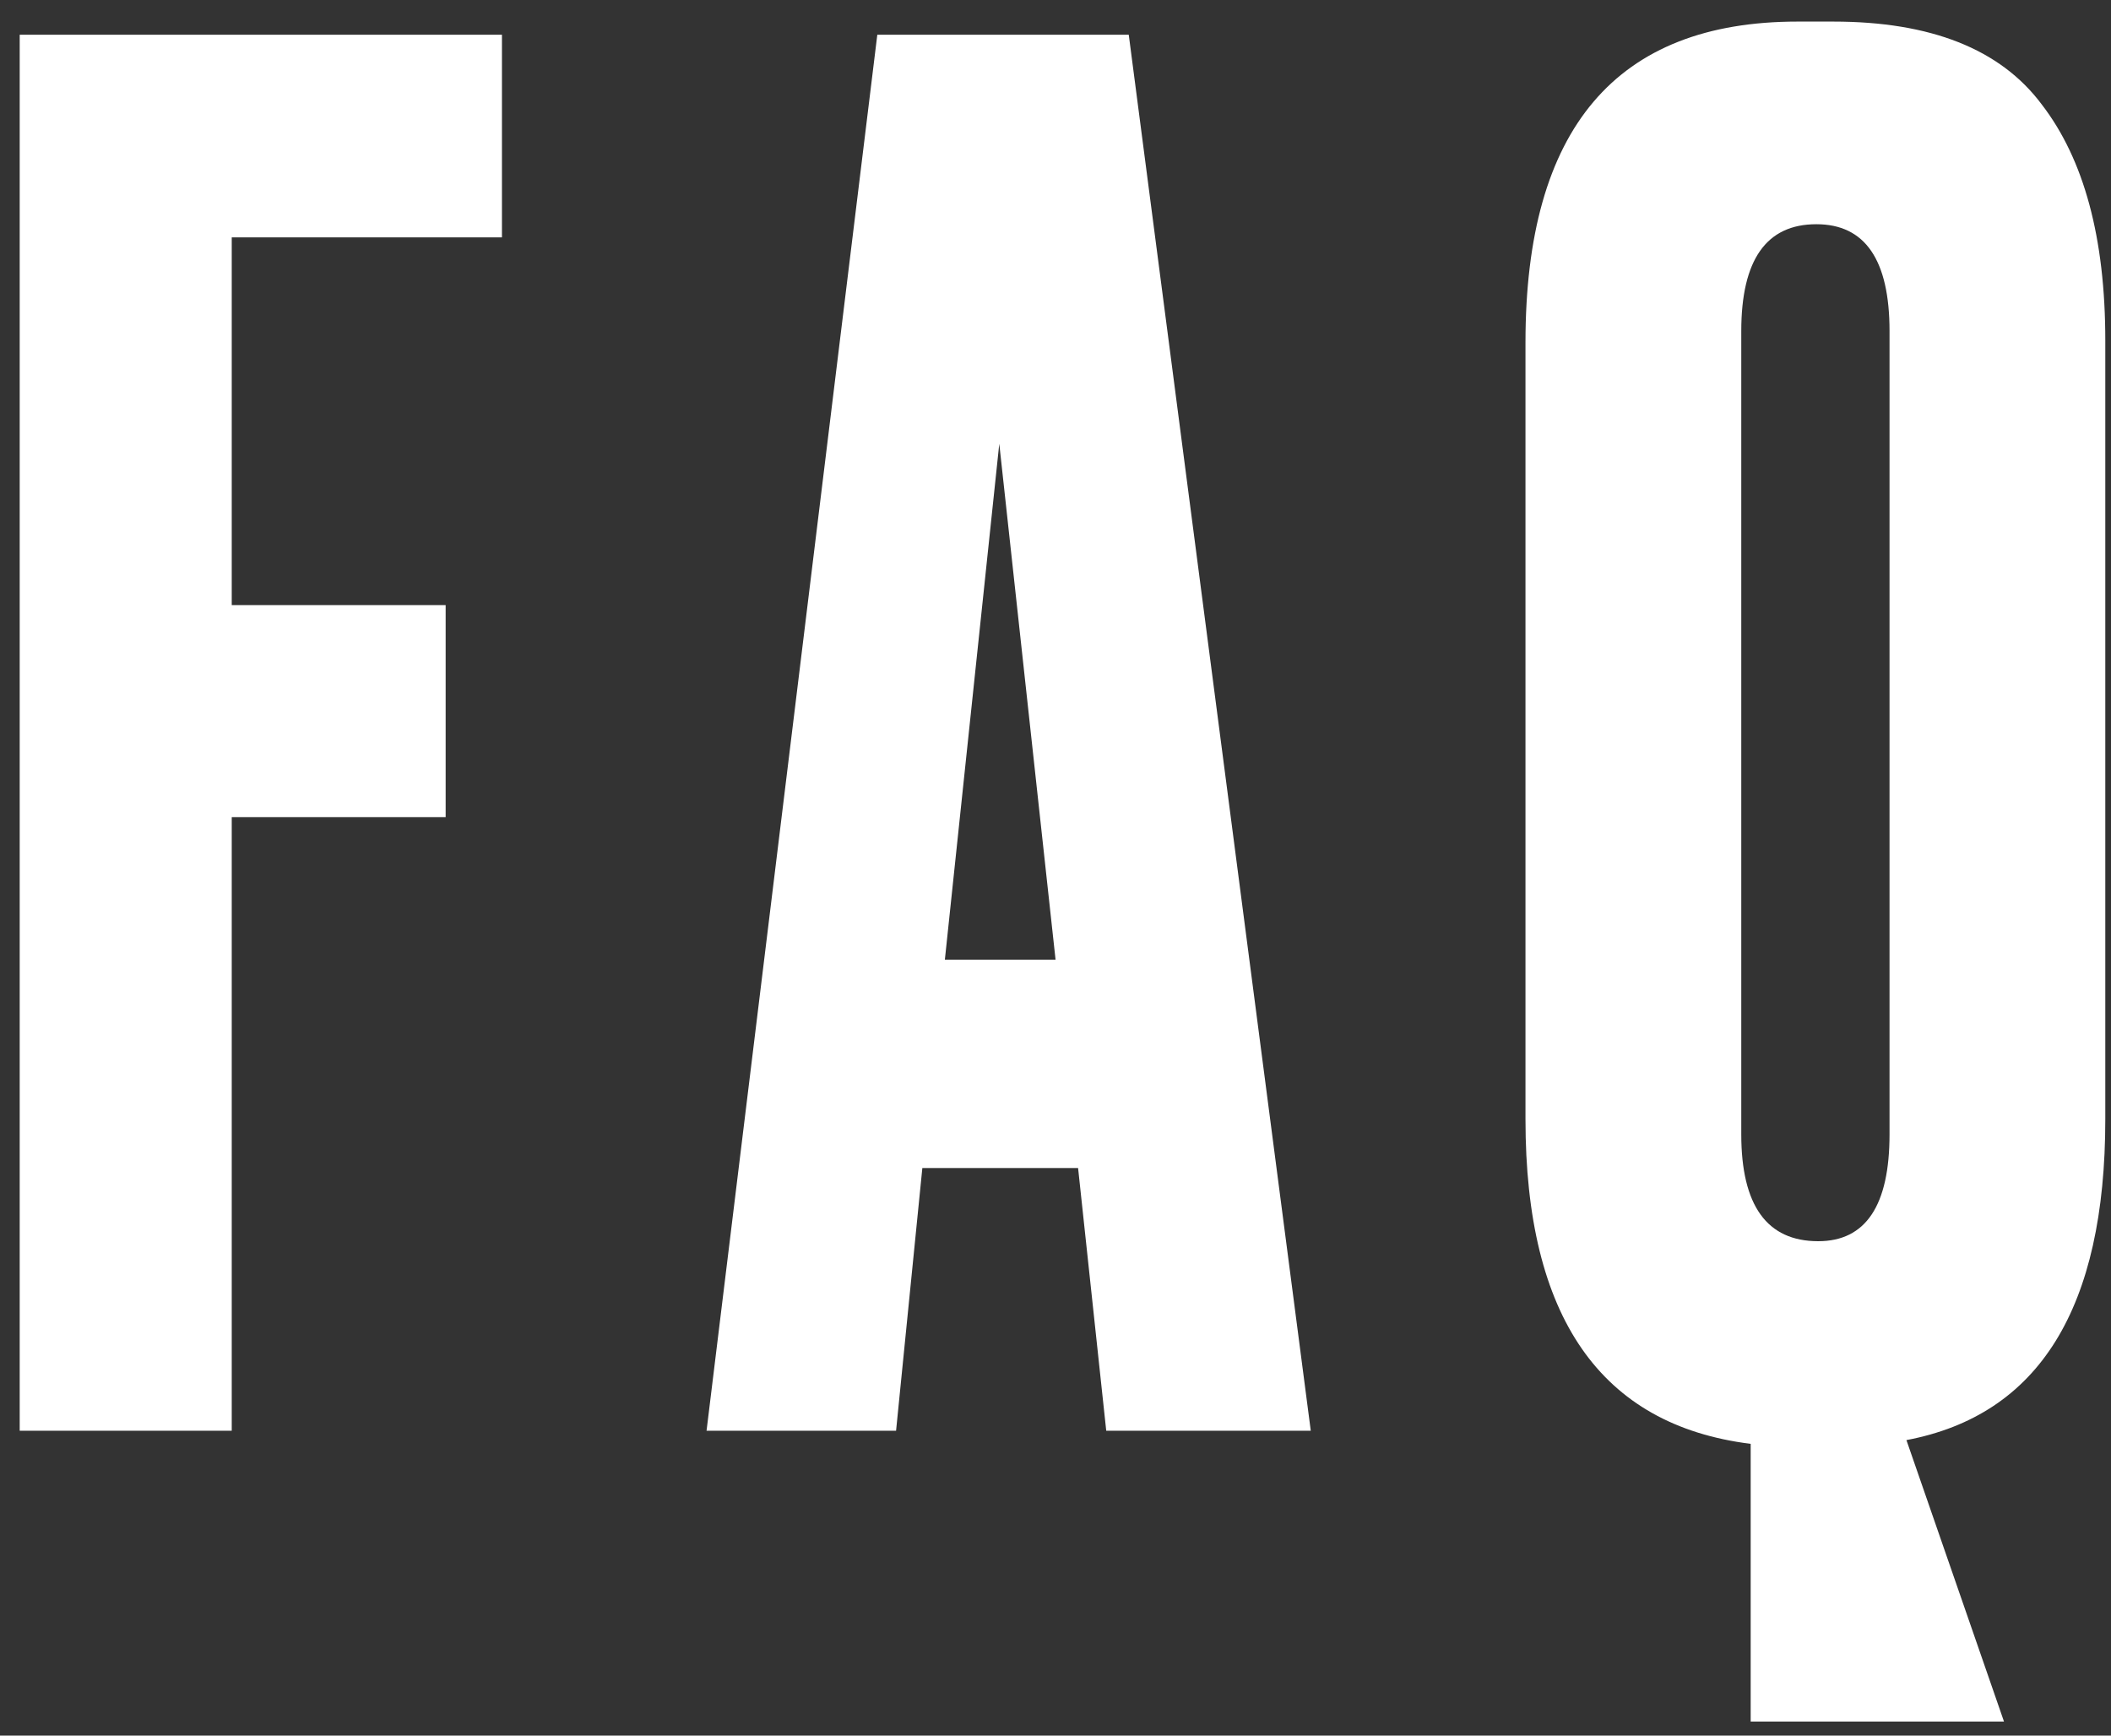 <?xml version="1.0" encoding="UTF-8"?> <svg xmlns="http://www.w3.org/2000/svg" width="90" height="74" viewBox="0 0 90 74" fill="none"><rect x="0" y="0" width="90" height="74" fill="#333333" stroke="none"/> <path d="M0.84 61V1.48H21.4V10.12H9.88V25.8H19V34.84H9.88V61H0.84ZM47.163 61L45.963 49.8H39.323L38.203 61H30.123L37.403 1.48H48.123L55.883 61H47.163ZM42.603 18.92L40.283 40.92H45.003L42.603 18.92ZM89.757 14.52V47.72C89.757 55.773 86.931 60.333 81.278 61.4L85.438 73.4H74.638V61.56C68.237 60.76 65.037 56.147 65.037 47.72V14.6C65.037 5.48 68.904 0.92 76.638 0.92H78.157C82.317 0.92 85.278 2.093 87.037 4.44C88.851 6.787 89.757 10.147 89.757 14.52ZM80.558 48.36V14.12C80.558 11.08 79.517 9.56 77.438 9.56C75.304 9.56 74.237 11.08 74.237 14.12V48.36C74.237 51.4 75.331 52.92 77.517 52.92C79.544 52.92 80.558 51.4 80.558 48.36Z" fill="white"></path> </svg> 
